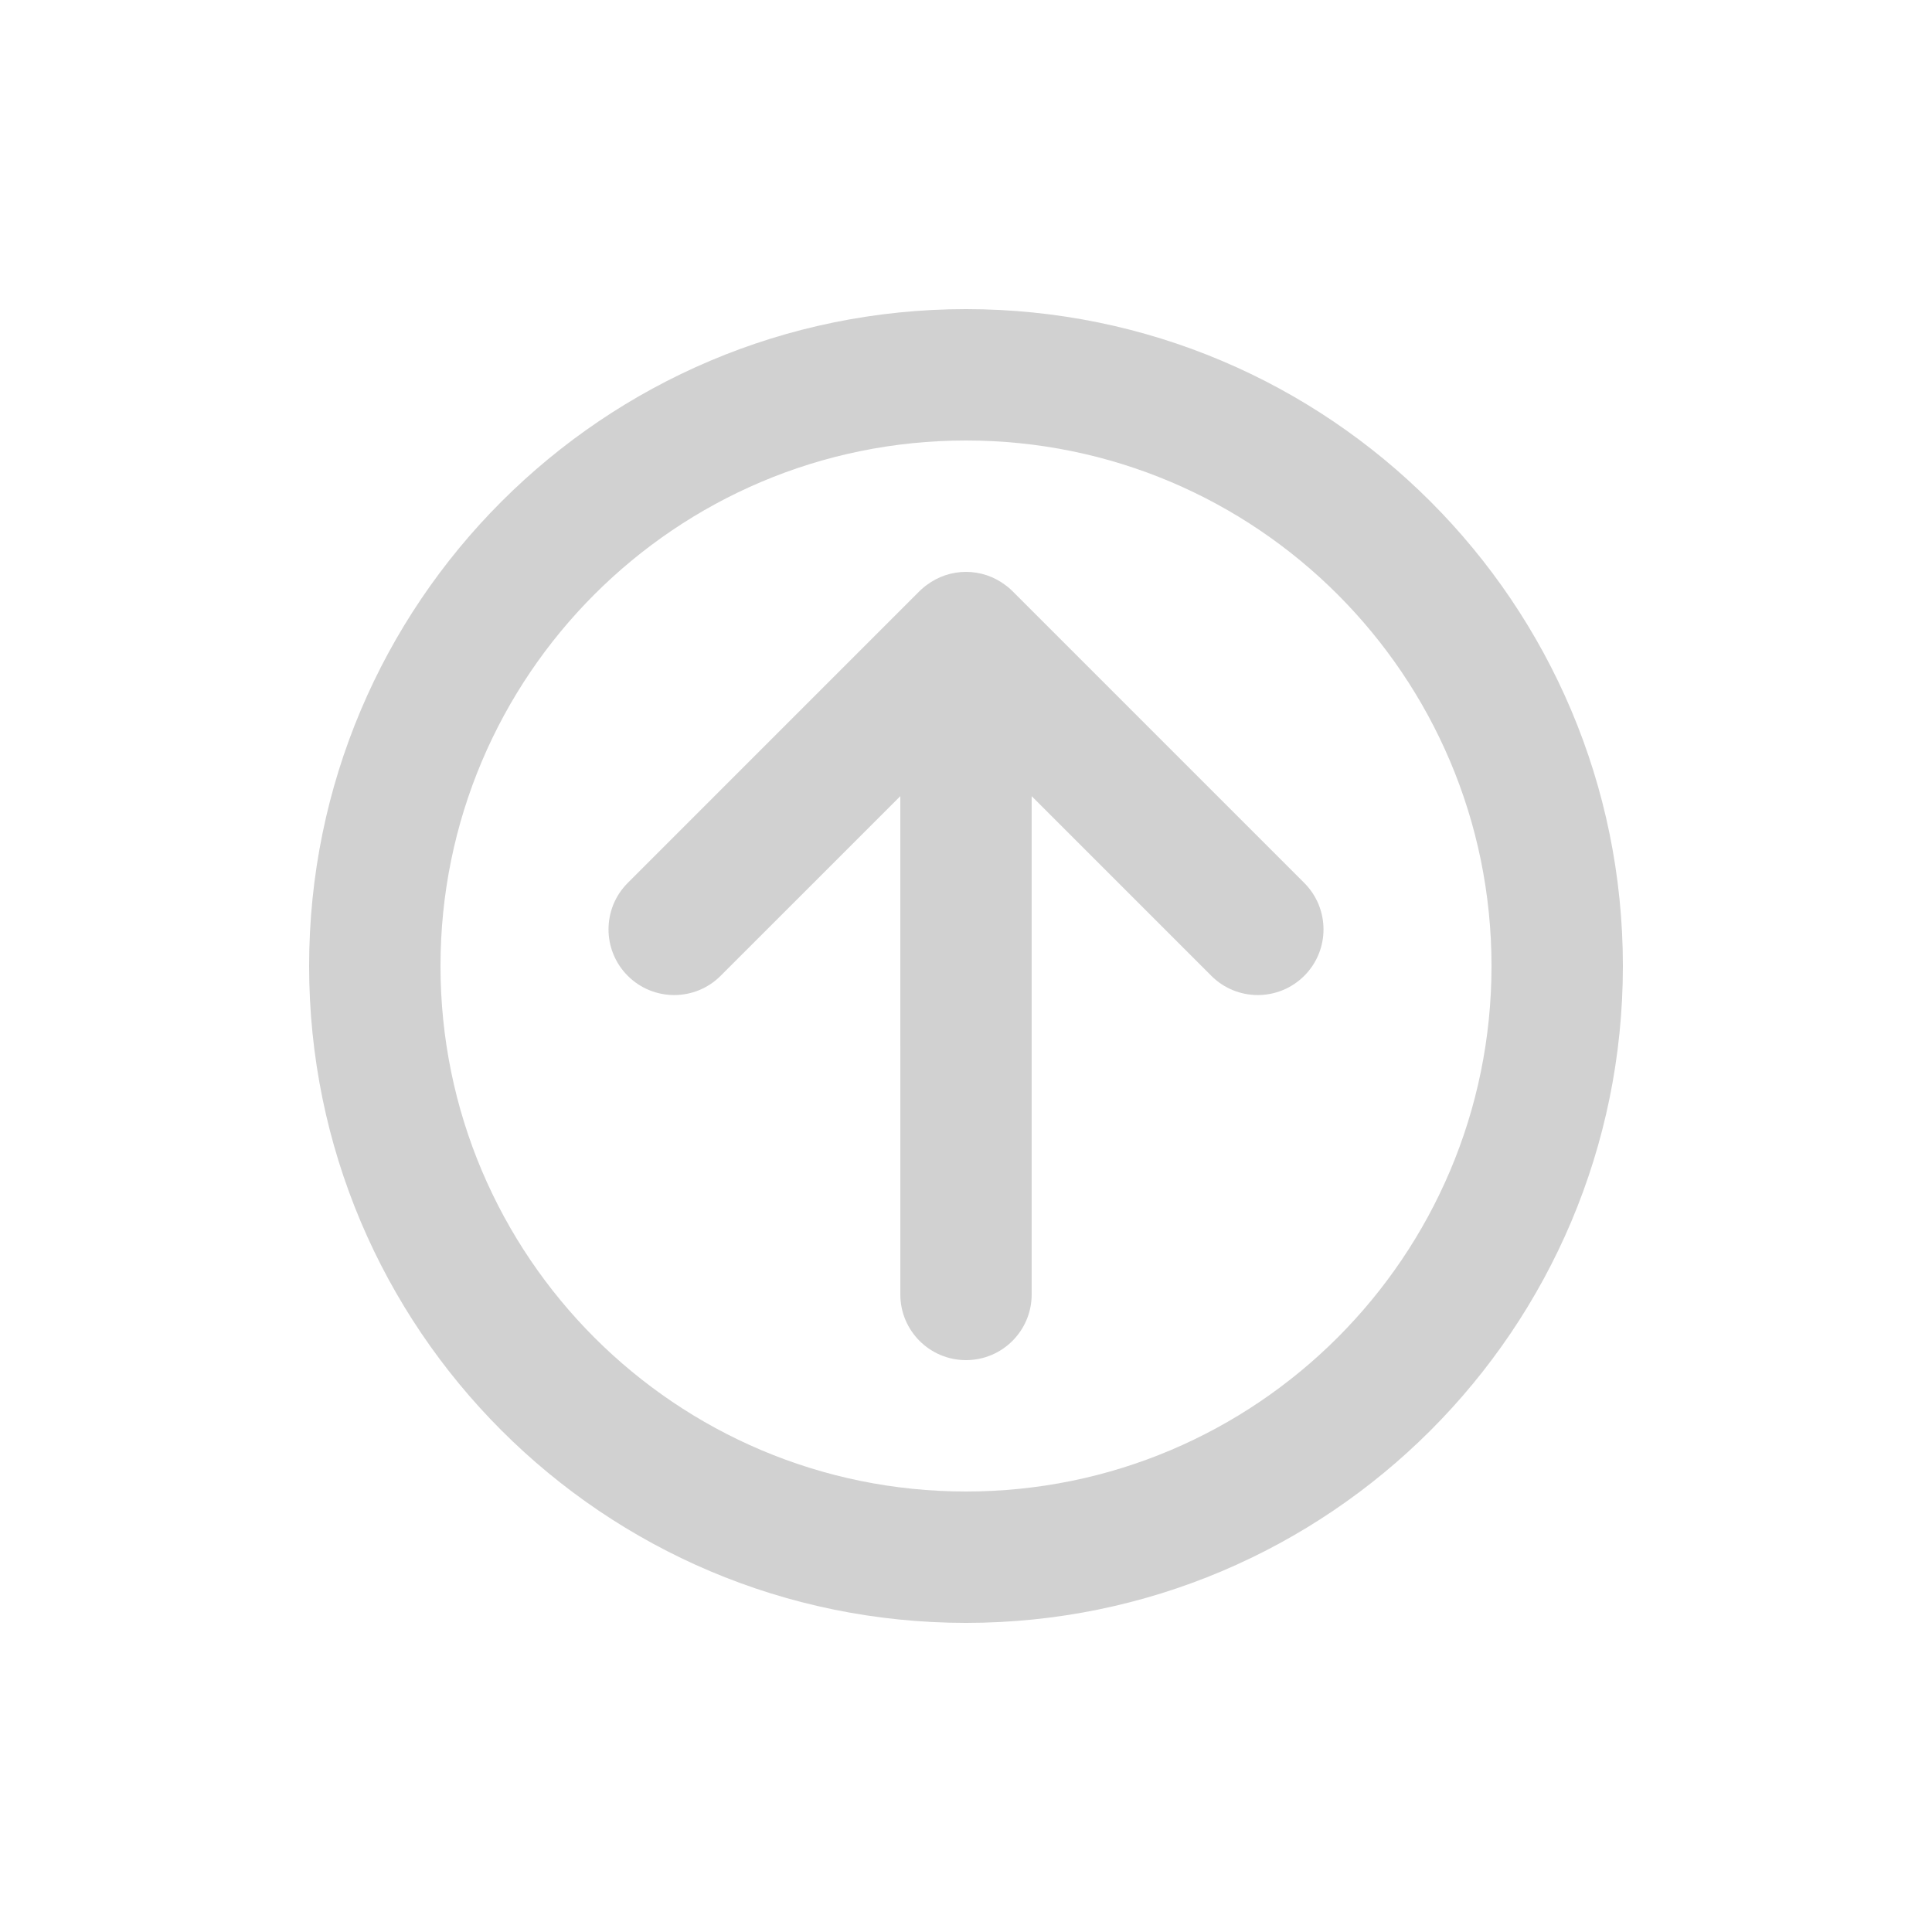<svg xmlns="http://www.w3.org/2000/svg" xmlns:xlink="http://www.w3.org/1999/xlink" version="1.1" x="0px" y="0px" viewBox="0 0 100 100" enable-background="new 0 0 100 100" xml:space="preserve" aria-hidden="true" width="100px" height="100px" style="fill:url(#CerosGradient_id540554118);"><defs><linearGradient class="cerosgradient" data-cerosgradient="true" id="CerosGradient_id540554118" gradientUnits="userSpaceOnUse" x1="50%" y1="100%" x2="50%" y2="0%"><stop offset="0%" stop-color="#D1D1D1"/><stop offset="100%" stop-color="#D1D1D1"/></linearGradient><linearGradient/></defs><g><path d="M52.399,30.593c-0.069-0.069-0.138-0.132-0.206-0.189c-0.037-0.031-0.077-0.06-0.115-0.09   c-0.02-0.015-0.037-0.028-0.057-0.043c-0.565-0.42-1.263-0.67-2.021-0.671c-0.757,0.001-1.454,0.251-2.019,0.67   c-0.026,0.018-0.052,0.037-0.077,0.057c-0.03,0.025-0.062,0.048-0.093,0.075c-0.072,0.059-0.144,0.122-0.216,0.194L32.492,45.7   c-1.327,1.327-1.327,3.479,0,4.808c1.328,1.328,3.48,1.328,4.808,0l9.3-9.299L46.601,67c0,1.879,1.522,3.4,3.399,3.4   s3.399-1.521,3.399-3.4V41.209l9.299,9.299c1.329,1.328,3.481,1.328,4.81,0s1.328-3.48,0-4.808L52.406,30.598   C52.404,30.597,52.402,30.594,52.399,30.593z" style="fill:url(#CerosGradient_id540554118);"/><path d="M50,84c18.777,0,34-15.223,34-34S68.777,16,50,16S16,31.223,16,50S31.223,84,50,84z M50,22.8   c15.021,0,27.2,12.179,27.2,27.2S65.021,77.2,50,77.2S22.8,65.021,22.8,50S34.979,22.8,50,22.8z" style="fill:url(#CerosGradient_id540554118);"/></g></svg>